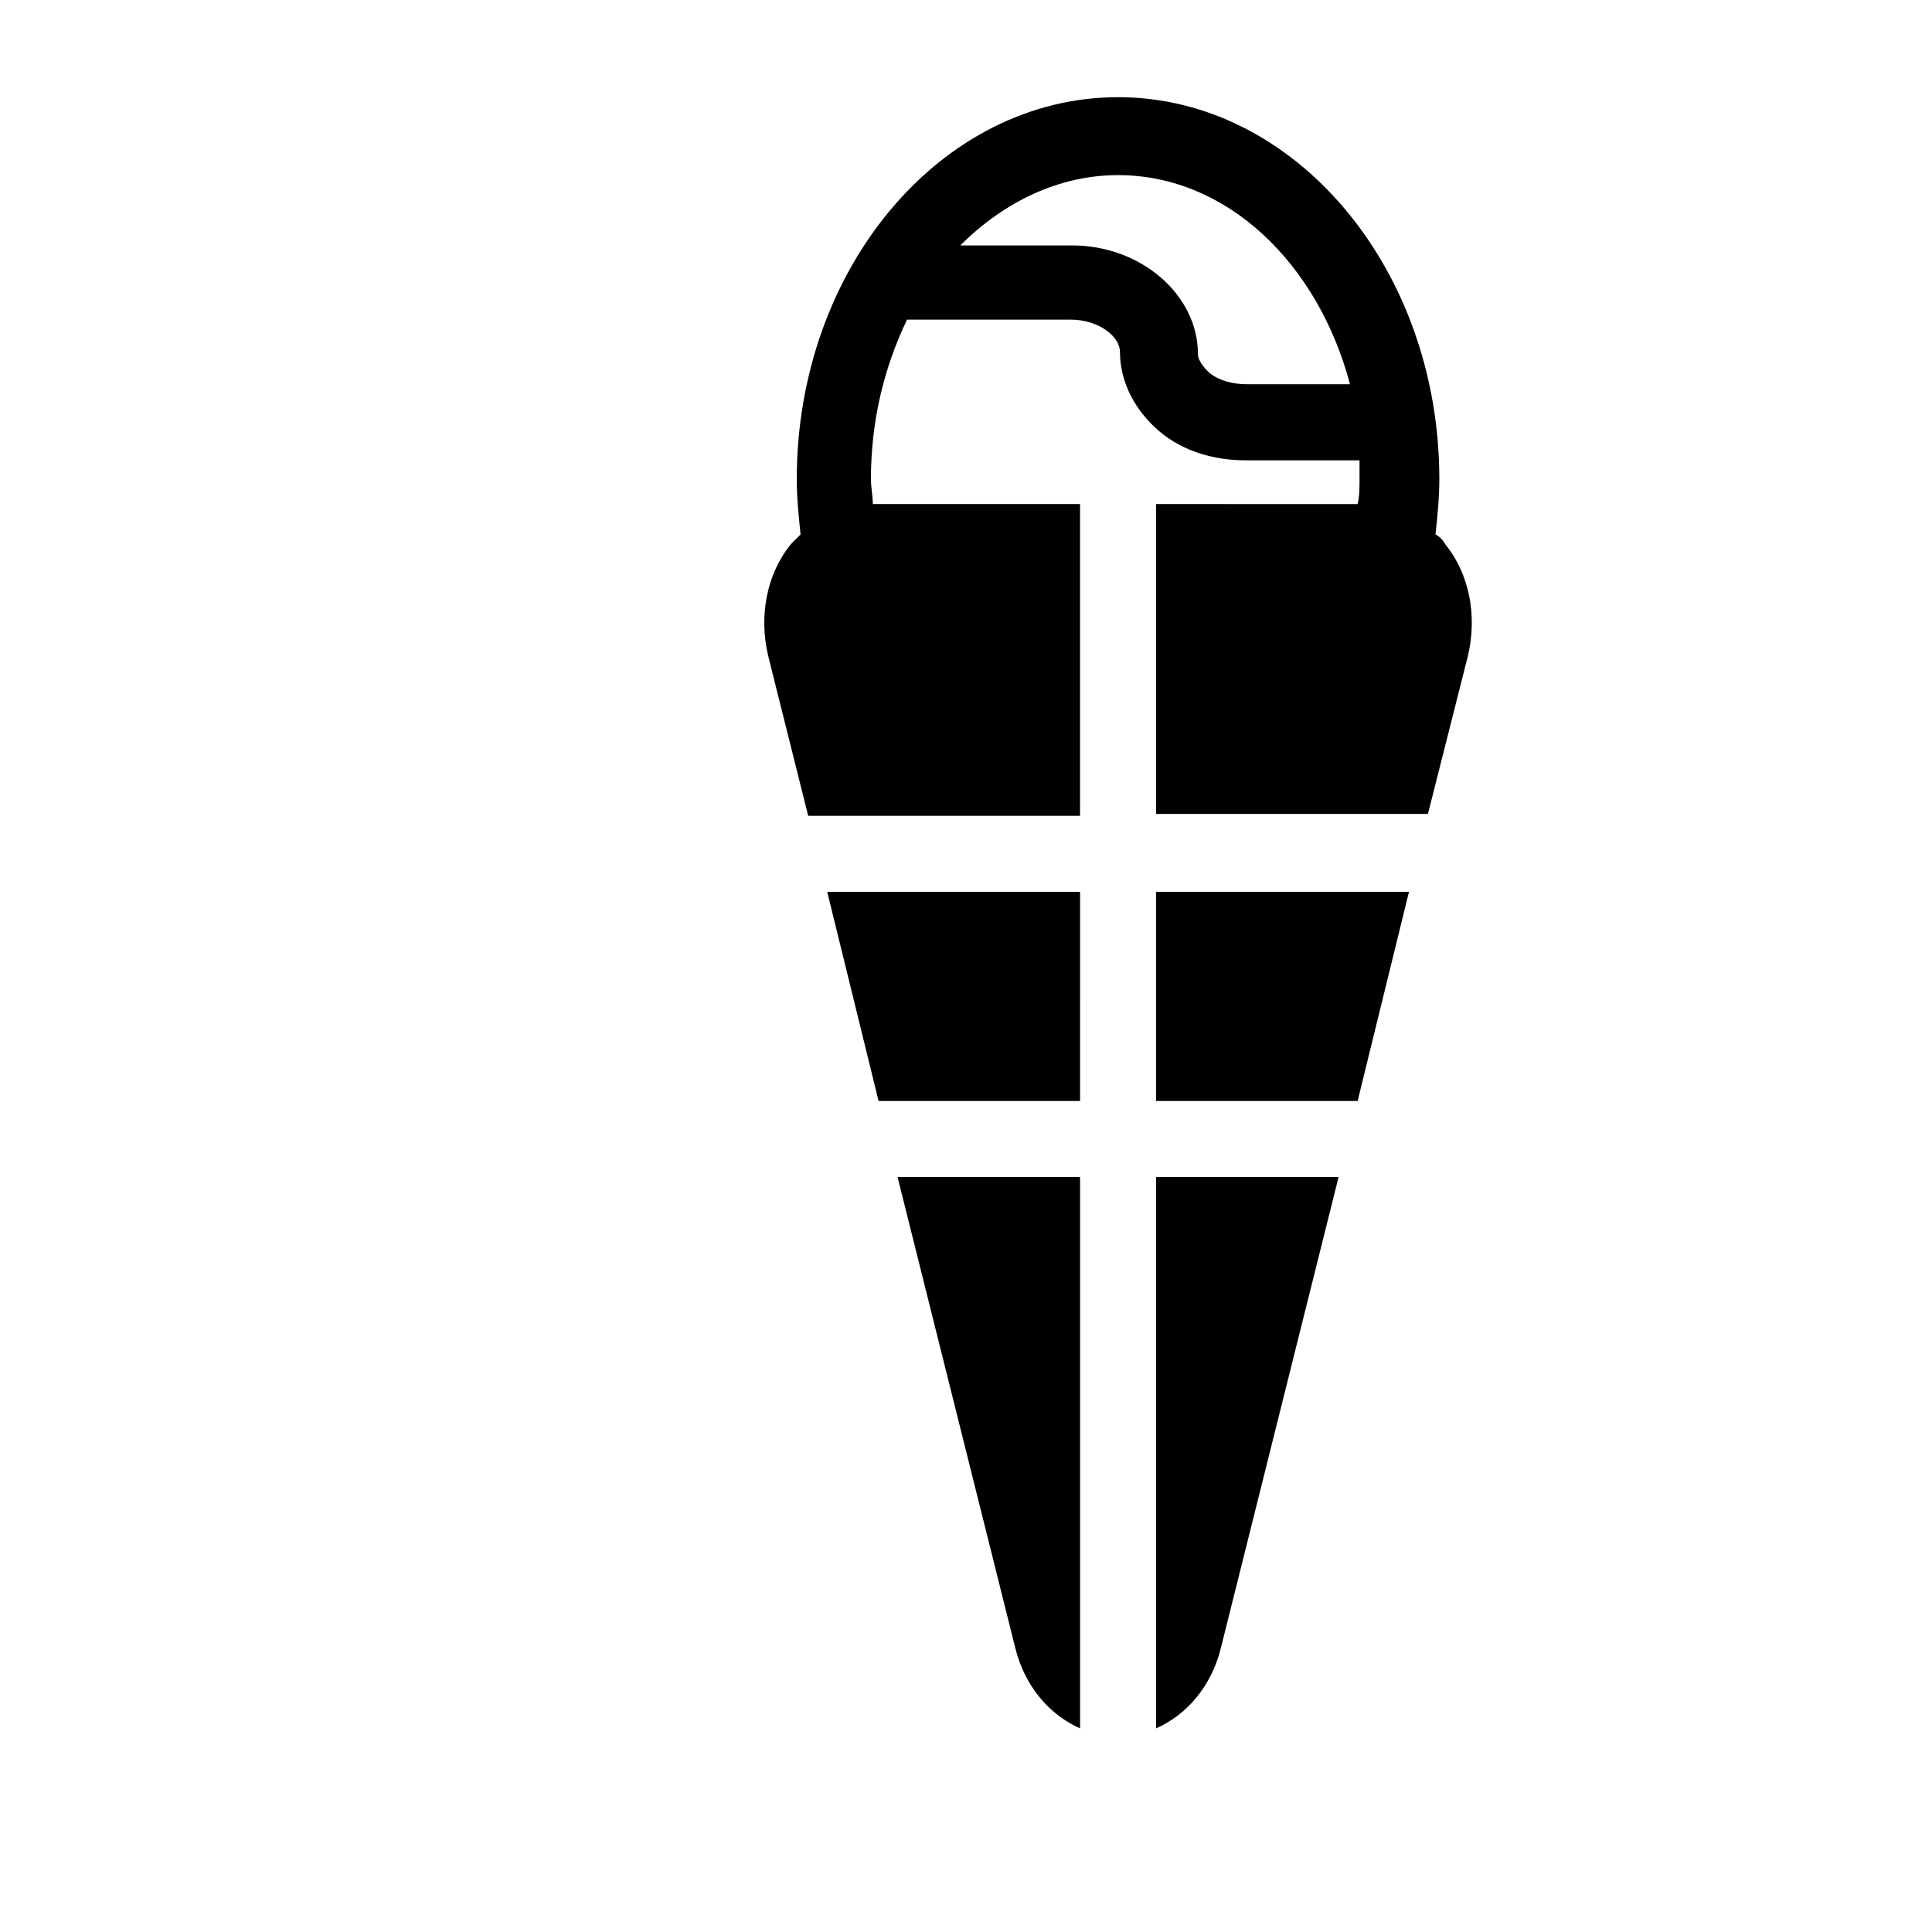 <?xml version="1.0" encoding="UTF-8"?>
<!-- Uploaded to: ICON Repo, www.svgrepo.com, Generator: ICON Repo Mixer Tools -->
<svg fill="#000000" width="800px" height="800px" version="1.1" viewBox="144 144 512 512" xmlns="http://www.w3.org/2000/svg">
 <g>
  <path d="m358.18 360.2h72.043v-82.625h-54.914c0-2.016-0.504-4.535-0.504-6.551 0-15.617 3.527-29.727 9.574-42.32h43.328c7.559 0 13.098 4.535 13.098 8.566 0 8.062 4.031 15.617 10.578 21.16 6.047 5.039 14.105 7.559 22.672 7.559h30.23v5.039c0 2.016 0 4.535-0.504 6.551l-53.406-0.004v82.121h72.043l10.578-41.816c2.519-10.578 0.504-21.664-6.047-29.727-0.504-1.008-1.512-2.016-2.519-2.519 0.504-5.039 1.008-9.574 1.008-14.609 0-55.922-38.289-101.27-85.145-101.27s-85.145 45.344-85.145 101.27c0 5.039 0.504 9.574 1.008 14.609-1.008 1.008-1.512 1.512-2.519 2.519-6.551 8.062-8.566 19.145-6.047 29.727zm82.121-169.79c28.719 0 52.898 23.176 61.465 55.418h-27.207c-4.031 0-7.559-1.008-10.078-3.023-1.008-1.008-3.023-3.023-3.023-5.039 0-15.617-15.113-28.719-33.25-28.719h-29.727c11.59-11.582 26.199-18.637 41.82-18.637z"/>
  <path d="m517.39 380.35h-67.008v55.418h53.406z"/>
  <path d="m430.23 380.35h-67.008l13.605 55.418h53.402z"/>
  <path d="m450.38 602.03c8.062-3.527 14.609-11.082 17.129-21.16l31.234-124.95h-48.363z"/>
  <path d="m430.23 602.03v-146.11h-48.367l31.234 124.95c2.523 10.074 9.074 17.633 17.133 21.16z"/>
 </g>
</svg>